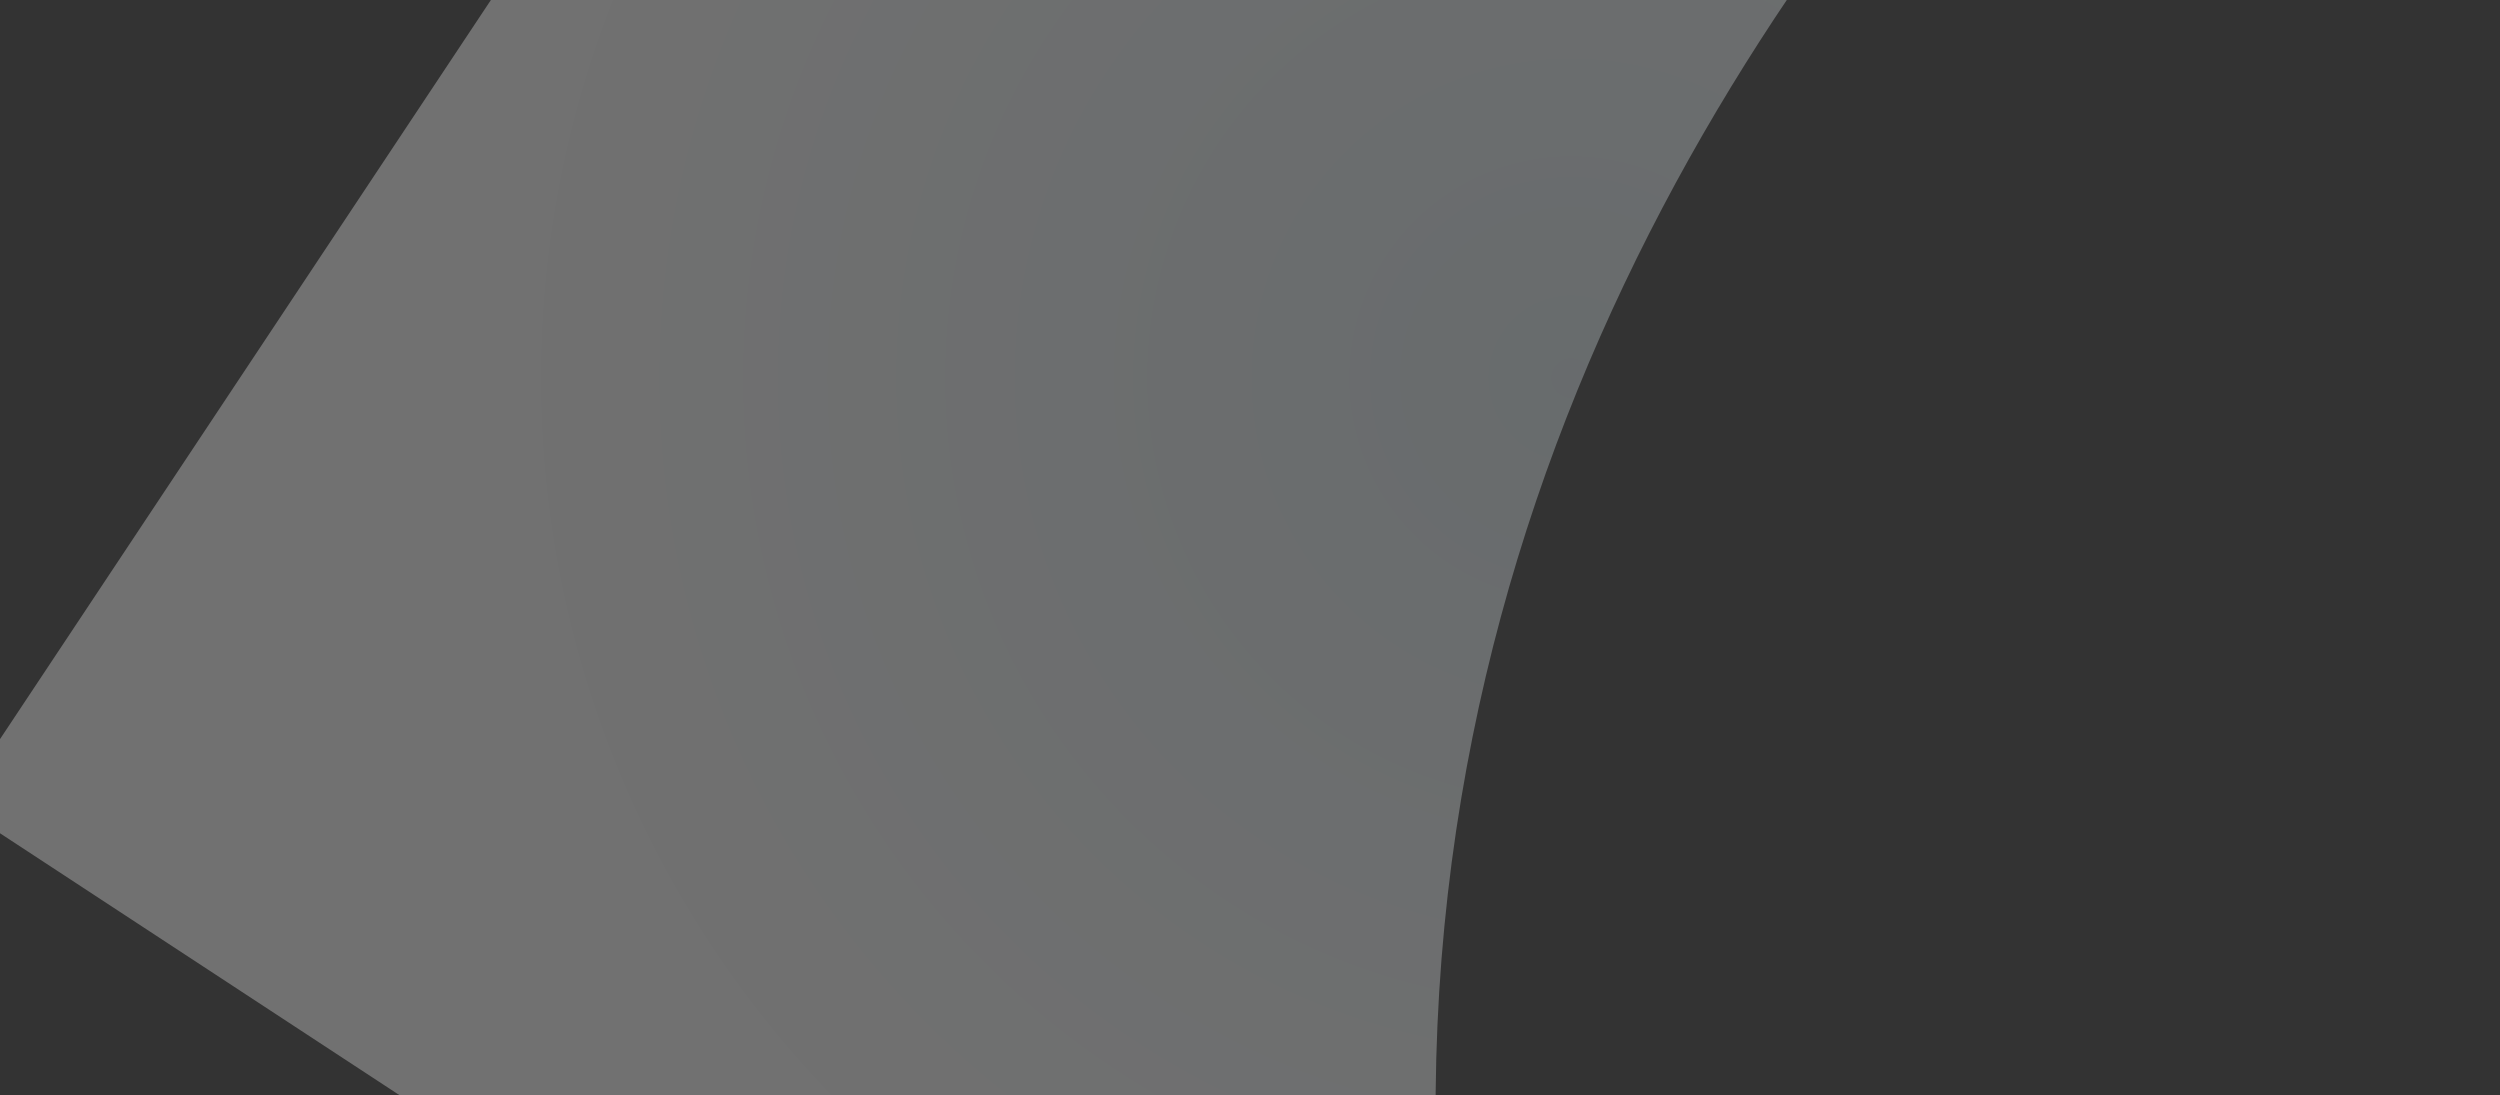 <?xml version="1.0" encoding="UTF-8"?> <svg xmlns="http://www.w3.org/2000/svg" width="1920" height="841" viewBox="0 0 1920 841" fill="none"><rect x="0" y="0" width="1920" height="841" fill="#333333" stroke="none"/> <path d="M1991.76 -593.095C1991.76 -593.095 731.163 126.881 1211.83 1434.45L-33.453 618.011L1164.21 -1185.26L1991.76 -593.095Z" fill="url(#paint0_radial_644_1850)" fill-opacity="0.3" style="mix-blend-mode:color-burn"></path> <defs> <radialGradient id="paint0_radial_644_1850" cx="0" cy="0" r="1" gradientUnits="userSpaceOnUse" gradientTransform="translate(1210.08 293.599) rotate(-163.29) scale(796.417 791.629)"> <stop stop-color="#E2EEF3"></stop> <stop offset="1" stop-color="white"></stop> </radialGradient> </defs> </svg> 